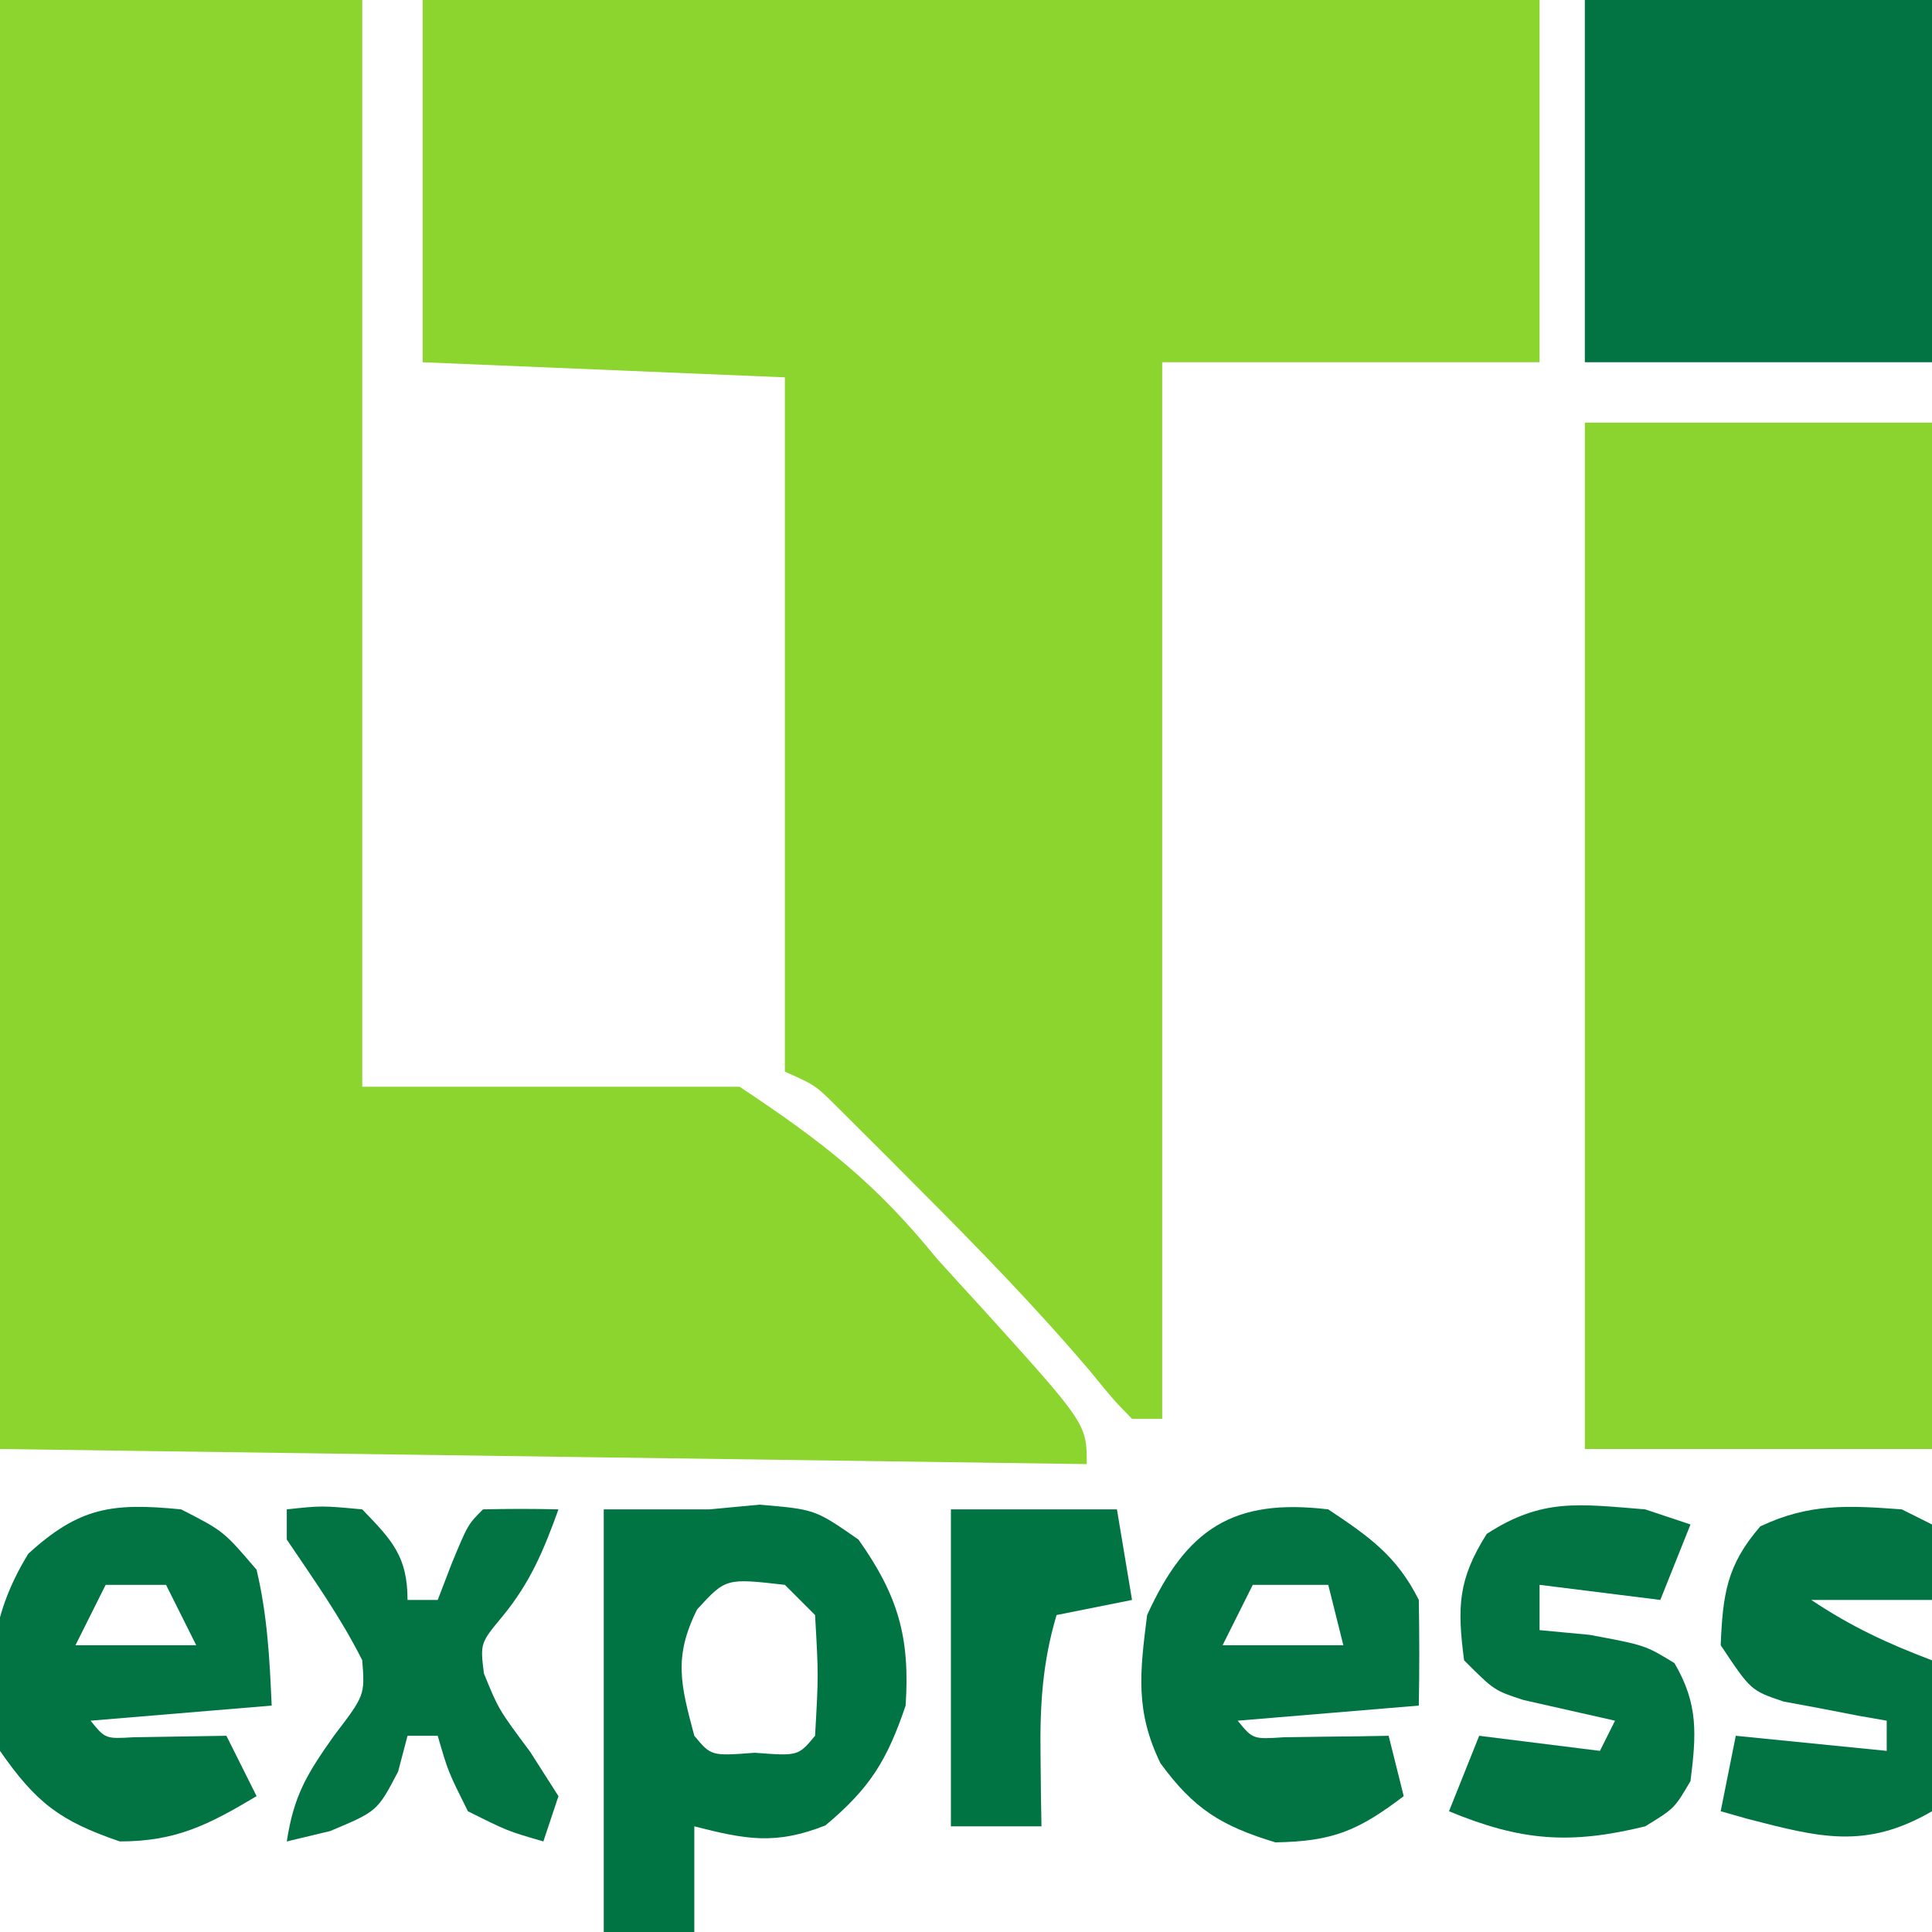 <?xml version="1.0" encoding="UTF-8"?>
<svg version="1.1" xmlns="http://www.w3.org/2000/svg" width="128" height="128">
<path d="M0 0 C24.42 0 48.84 0 74 0 C74 7.92 74 15.84 74 24 C65.75 24 57.5 24 49 24 C49 47.1 49 70.2 49 94 C48.34 94 47.68 94 47 94 C45.766 92.742 45.766 92.742 44.25 90.875 C40.592 86.565 36.68 82.558 32.688 78.562 C31.753 77.622 31.753 77.622 30.8 76.662 C30.21 76.073 29.62 75.485 29.012 74.879 C28.48 74.349 27.949 73.818 27.401 73.272 C26.006 71.891 26.006 71.891 24 71 C24 55.82 24 40.64 24 25 C16.08 24.67 8.16 24.34 0 24 C0 16.08 0 8.16 0 0 Z " fill="#8CD52F" transform="translate(28,0)"/>
<path d="M0 0 C7.92 0 15.84 0 24 0 C24 23.76 24 47.52 24 72 C32.25 72 40.5 72 49 72 C54.621 75.731 58.021 78.41 62.062 83.375 C63.05 84.472 64.045 85.563 65.045 86.648 C72 94.336 72 94.336 72 97 C48.24 96.67 24.48 96.34 0 96 C0 64.32 0 32.64 0 0 Z " fill="#8CD52F" transform="translate(0,0)"/>
<path d="M0 0 C7.59 0 15.18 0 23 0 C23 22.44 23 44.88 23 68 C15.41 68 7.82 68 0 68 C0 45.56 0 23.12 0 0 Z " fill="#8BD42F" transform="translate(105,28)"/>
<path d="M0 0 C7.59 0 15.18 0 23 0 C23 7.92 23 15.84 23 24 C15.41 24 7.82 24 0 24 C0 16.08 0 8.16 0 0 Z " fill="#027443" transform="translate(105,0)"/>
<path d="M0 0 C2.333 0 4.667 0 7 0 C8.093 -0.103 9.186 -0.206 10.312 -0.312 C14 0 14 0 16.875 2 C19.502 5.709 20.301 8.48 20 13 C18.761 16.649 17.634 18.469 14.688 20.938 C11.376 22.247 9.404 21.871 6 21 C6 23.31 6 25.62 6 28 C4.02 28 2.04 28 0 28 C0 18.76 0 9.52 0 0 Z M6.188 6.625 C4.603 9.794 5.103 11.637 6 15 C7.118 16.344 7.118 16.344 10 16.125 C12.882 16.344 12.882 16.344 14 15 C14.229 10.983 14.229 10.983 14 7 C13.34 6.34 12.68 5.68 12 5 C8.091 4.555 8.091 4.555 6.188 6.625 Z " fill="#017443" transform="translate(40,100)"/>
<path d="M0 0 C2.812 1.438 2.812 1.438 5 4 C5.717 7.062 5.86 9.832 6 13 C0.06 13.495 0.06 13.495 -6 14 C-5.017 15.206 -5.017 15.206 -3.152 15.098 C-1.102 15.065 0.949 15.033 3 15 C3.66 16.32 4.32 17.64 5 19 C1.821 20.892 -0.326 22 -4.062 22 C-8.007 20.657 -9.61 19.444 -12 16 C-12.937 11.04 -12.778 7.271 -10.125 2.938 C-6.73 -0.158 -4.564 -0.447 0 0 Z M-5 5 C-5.66 6.32 -6.32 7.64 -7 9 C-4.36 9 -1.72 9 1 9 C0.34 7.68 -0.32 6.36 -1 5 C-2.32 5 -3.64 5 -5 5 Z " fill="#027443" transform="translate(12,100)"/>
<path d="M0 0 C2.7 1.8 4.542 3.084 6 6 C6.04 8.333 6.043 10.667 6 13 C0.06 13.495 0.06 13.495 -6 14 C-4.992 15.233 -4.992 15.233 -2.934 15.098 C-2.11 15.086 -1.286 15.074 -0.438 15.062 C0.389 15.053 1.215 15.044 2.066 15.035 C2.704 15.024 3.343 15.012 4 15 C4.33 16.32 4.66 17.64 5 19 C1.984 21.285 0.331 21.994 -3.5 22.062 C-7.074 20.977 -8.907 19.852 -11.121 16.812 C-12.795 13.361 -12.483 10.801 -12 7 C-9.392 1.287 -6.298 -0.756 0 0 Z M-5 5 C-5.66 6.32 -6.32 7.64 -7 9 C-4.36 9 -1.72 9 1 9 C0.67 7.68 0.34 6.36 0 5 C-1.65 5 -3.3 5 -5 5 Z " fill="#027443" transform="translate(88,100)"/>
<path d="M0 0 C0.99 0.33 1.98 0.66 3 1 C2.34 2.65 1.68 4.3 1 6 C-1.64 5.67 -4.28 5.34 -7 5 C-7 5.99 -7 6.98 -7 8 C-5.907 8.103 -4.814 8.206 -3.688 8.312 C0 9 0 9 1.938 10.188 C3.534 12.911 3.386 14.91 3 18 C1.938 19.812 1.938 19.812 0 21 C-5.001 22.227 -8.258 21.966 -13 20 C-12.34 18.35 -11.68 16.7 -11 15 C-8.36 15.33 -5.72 15.66 -3 16 C-2.67 15.34 -2.34 14.68 -2 14 C-4.018 13.544 -6.036 13.089 -8.055 12.633 C-10 12 -10 12 -12 10 C-12.459 6.482 -12.411 4.651 -10.5 1.625 C-6.813 -0.772 -4.366 -0.346 0 0 Z " fill="#027443" transform="translate(109,100)"/>
<path d="M0 0 C0.66 0.33 1.32 0.66 2 1 C2 2.65 2 4.3 2 6 C-0.64 6 -3.28 6 -6 6 C-3.334 7.777 -0.972 8.875 2 10 C2 13.3 2 16.6 2 20 C-2.422 22.568 -5.511 21.718 -10.207 20.508 C-10.799 20.34 -11.39 20.173 -12 20 C-11.67 18.35 -11.34 16.7 -11 15 C-7.7 15.33 -4.4 15.66 -1 16 C-1 15.34 -1 14.68 -1 14 C-1.626 13.89 -2.253 13.781 -2.898 13.668 C-3.716 13.509 -4.533 13.351 -5.375 13.188 C-6.593 12.961 -6.593 12.961 -7.836 12.73 C-10 12 -10 12 -12 9 C-11.86 5.635 -11.604 3.697 -9.375 1.125 C-6.133 -0.411 -3.543 -0.262 0 0 Z " fill="#027443" transform="translate(126,100)"/>
<path d="M0 0 C2.312 -0.25 2.312 -0.25 5 0 C6.976 2.044 8 3.118 8 6 C8.66 6 9.32 6 10 6 C10.309 5.196 10.619 4.391 10.938 3.562 C12 1 12 1 13 0 C14.666 -0.041 16.334 -0.043 18 0 C17.02 2.714 16.15 4.816 14.312 7.062 C12.812 8.869 12.812 8.869 13.062 10.875 C14.03 13.25 14.03 13.25 16.125 16.062 C16.744 17.032 17.363 18.001 18 19 C17.67 19.99 17.34 20.98 17 22 C14.625 21.312 14.625 21.312 12 20 C10.688 17.375 10.688 17.375 10 15 C9.34 15 8.68 15 8 15 C7.794 15.784 7.588 16.567 7.375 17.375 C6 20 6 20 2.875 21.312 C1.926 21.539 0.978 21.766 0 22 C0.465 18.977 1.305 17.569 3.125 15 C5.177 12.307 5.177 12.307 5 10 C3.583 7.166 1.769 4.625 0 2 C0 1.34 0 0.68 0 0 Z " fill="#027443" transform="translate(19,100)"/>
<path d="M0 0 C3.667 0 7.333 0 11 0 C11.33 1.98 11.66 3.96 12 6 C10.35 6.33 8.7 6.66 7 7 C6.064 10.155 5.894 12.966 5.938 16.25 C5.951 17.588 5.951 17.588 5.965 18.953 C5.976 19.629 5.988 20.304 6 21 C4.02 21 2.04 21 0 21 C0 14.07 0 7.14 0 0 Z " fill="#017443" transform="translate(63,100)"/>
</svg>
